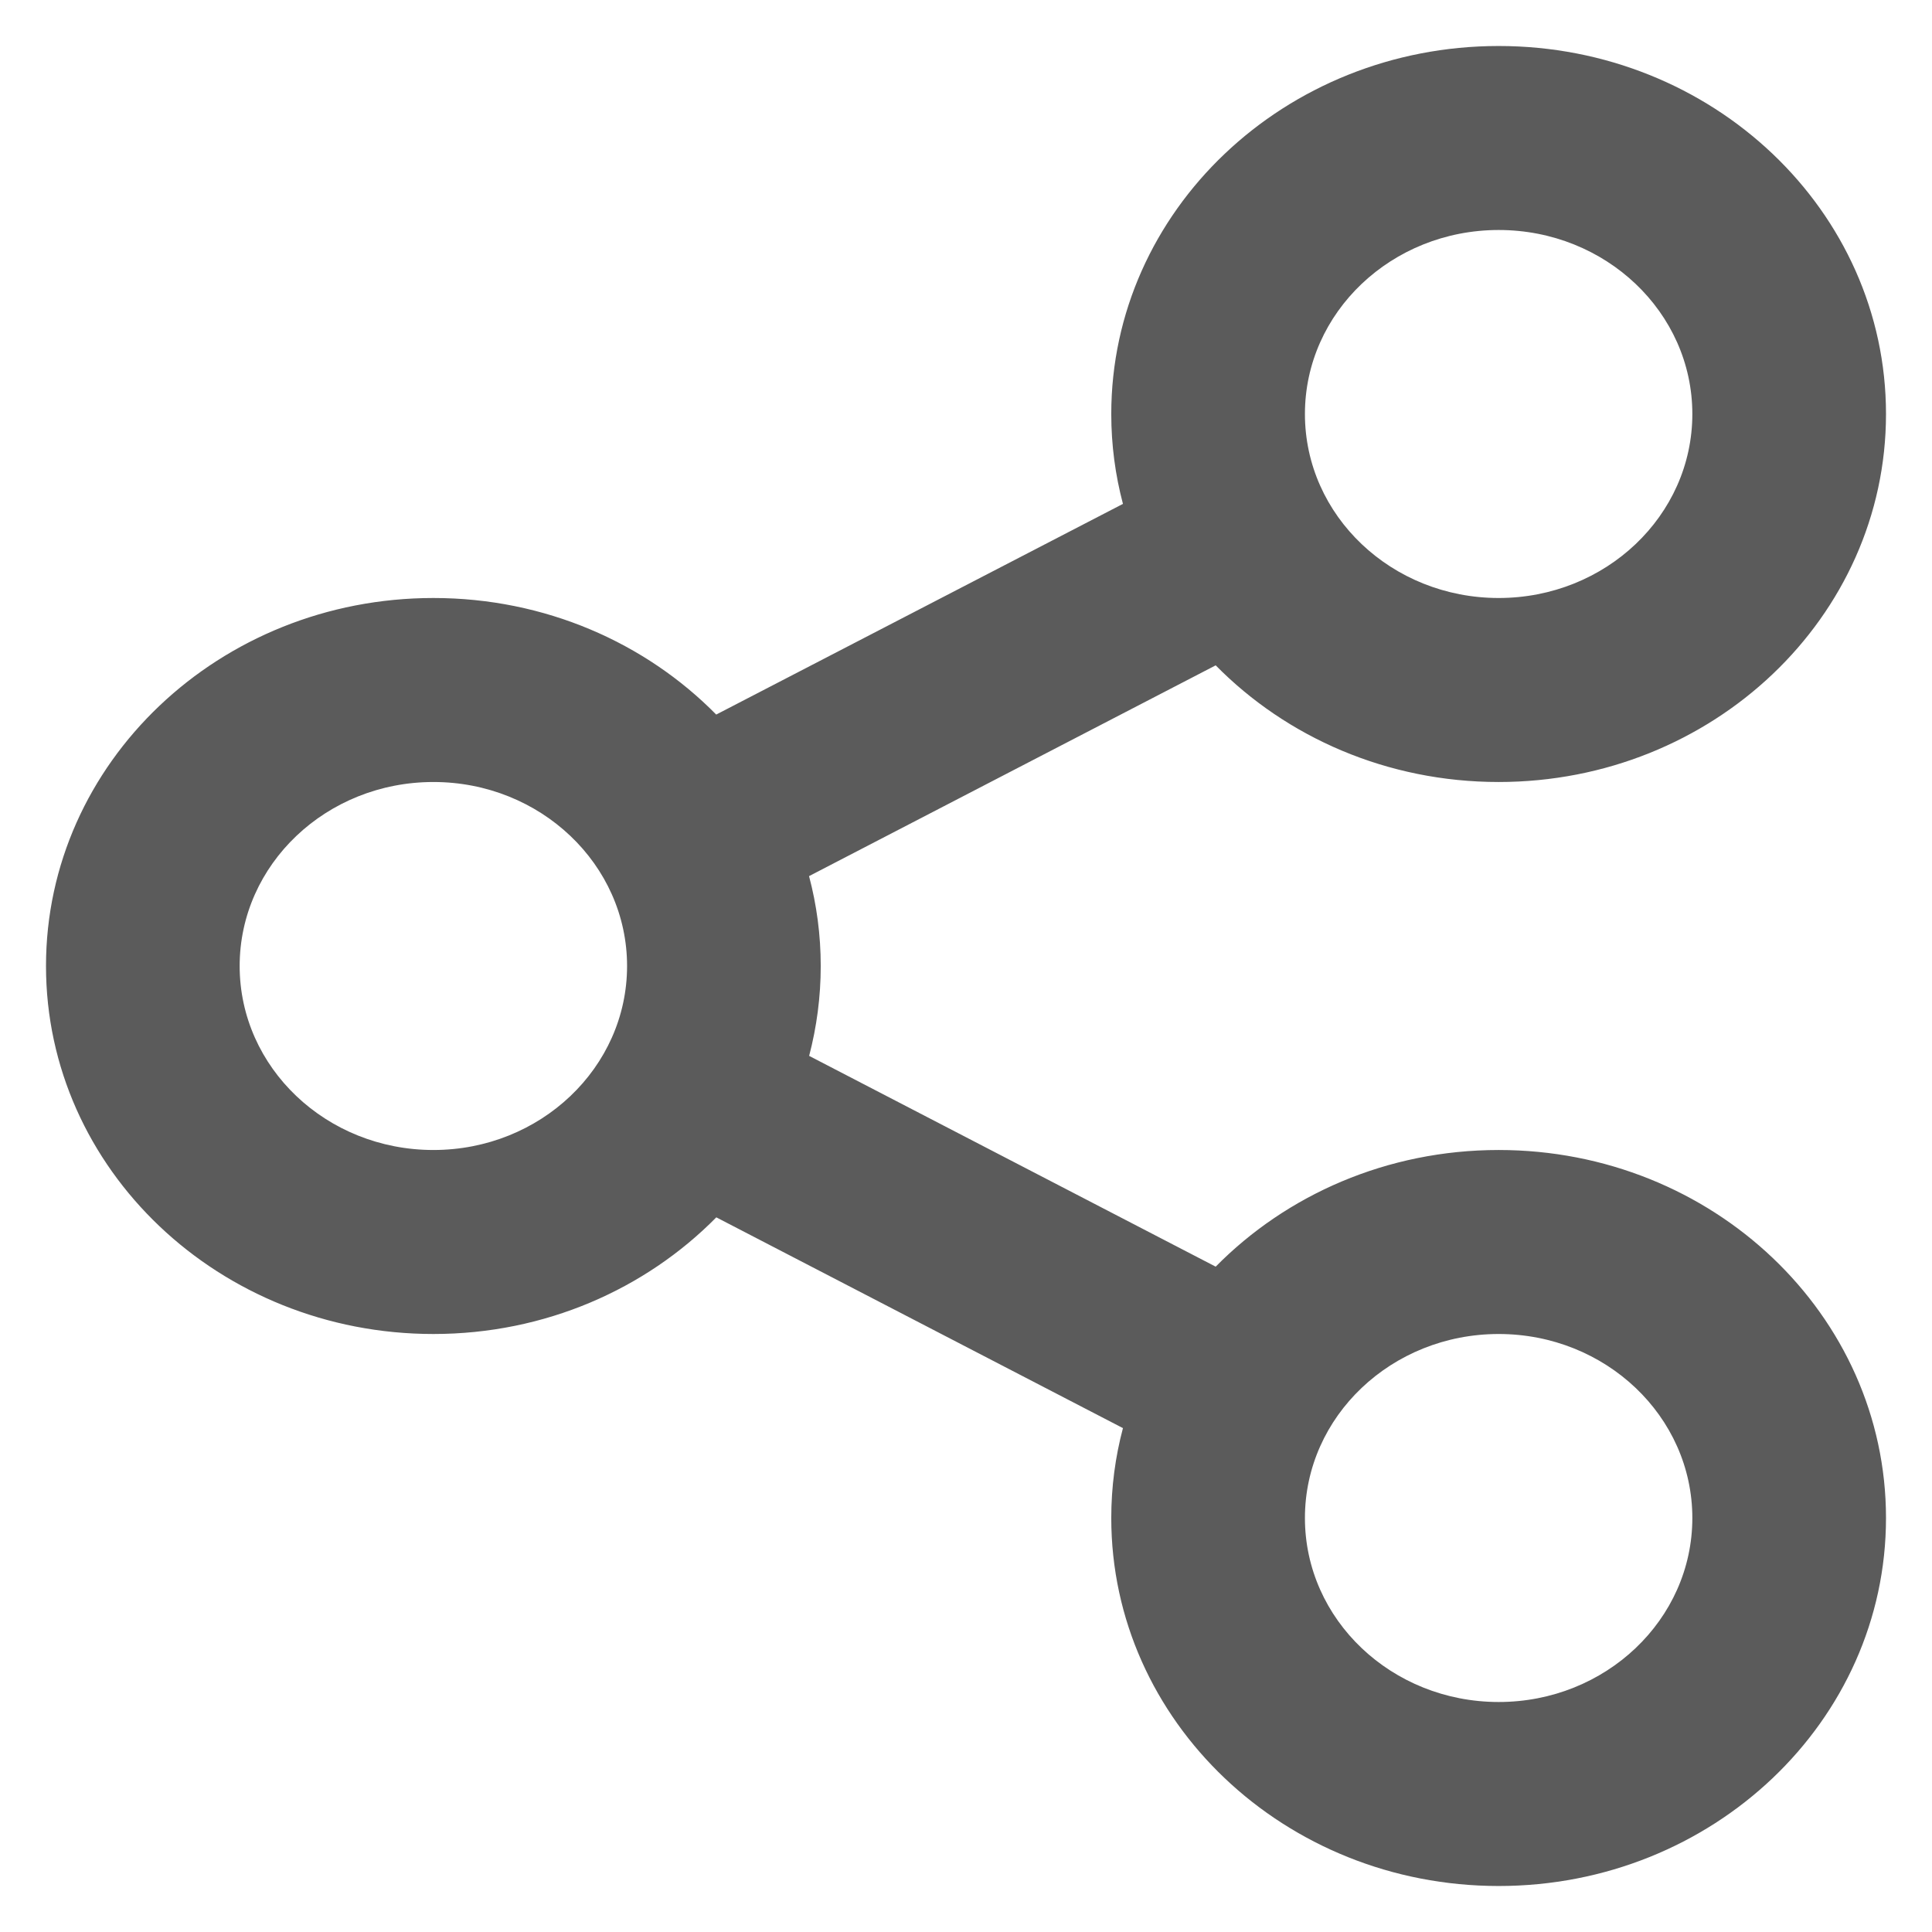 <svg width="21" height="21" viewBox="0 0 21 21" fill="none" xmlns="http://www.w3.org/2000/svg">
<path d="M12.206 15.523L7.786 13.232C7.017 14.012 5.924 14.5 4.711 14.5C2.385 14.5 0.5 12.709 0.5 10.5C0.5 8.291 2.385 6.5 4.711 6.5C5.924 6.5 7.017 6.987 7.785 7.767L12.206 5.477C12.123 5.164 12.079 4.837 12.079 4.5C12.079 2.291 13.964 0.5 16.29 0.5C18.615 0.5 20.5 2.291 20.5 4.5C20.5 6.709 18.615 8.5 16.29 8.5C15.076 8.5 13.983 8.013 13.214 7.232L8.794 9.523C8.877 9.835 8.921 10.163 8.921 10.5C8.921 10.837 8.877 11.164 8.795 11.477L13.214 13.768C13.983 12.988 15.076 12.5 16.29 12.5C18.615 12.5 20.5 14.291 20.5 16.5C20.5 18.709 18.615 20.5 16.29 20.5C13.964 20.5 12.079 18.709 12.079 16.5C12.079 16.163 12.123 15.835 12.206 15.523ZM4.711 12.5C5.873 12.5 6.816 11.605 6.816 10.5C6.816 9.395 5.873 8.5 4.711 8.5C3.548 8.5 2.605 9.395 2.605 10.5C2.605 11.605 3.548 12.5 4.711 12.5ZM16.29 6.5C17.452 6.5 18.395 5.605 18.395 4.5C18.395 3.395 17.452 2.5 16.29 2.5C15.127 2.5 14.184 3.395 14.184 4.5C14.184 5.605 15.127 6.5 16.29 6.5ZM16.29 18.5C17.452 18.5 18.395 17.605 18.395 16.5C18.395 15.395 17.452 14.5 16.29 14.5C15.127 14.5 14.184 15.395 14.184 16.5C14.184 17.605 15.127 18.5 16.29 18.5Z" fill="#5B5B5B"/>
</svg>
